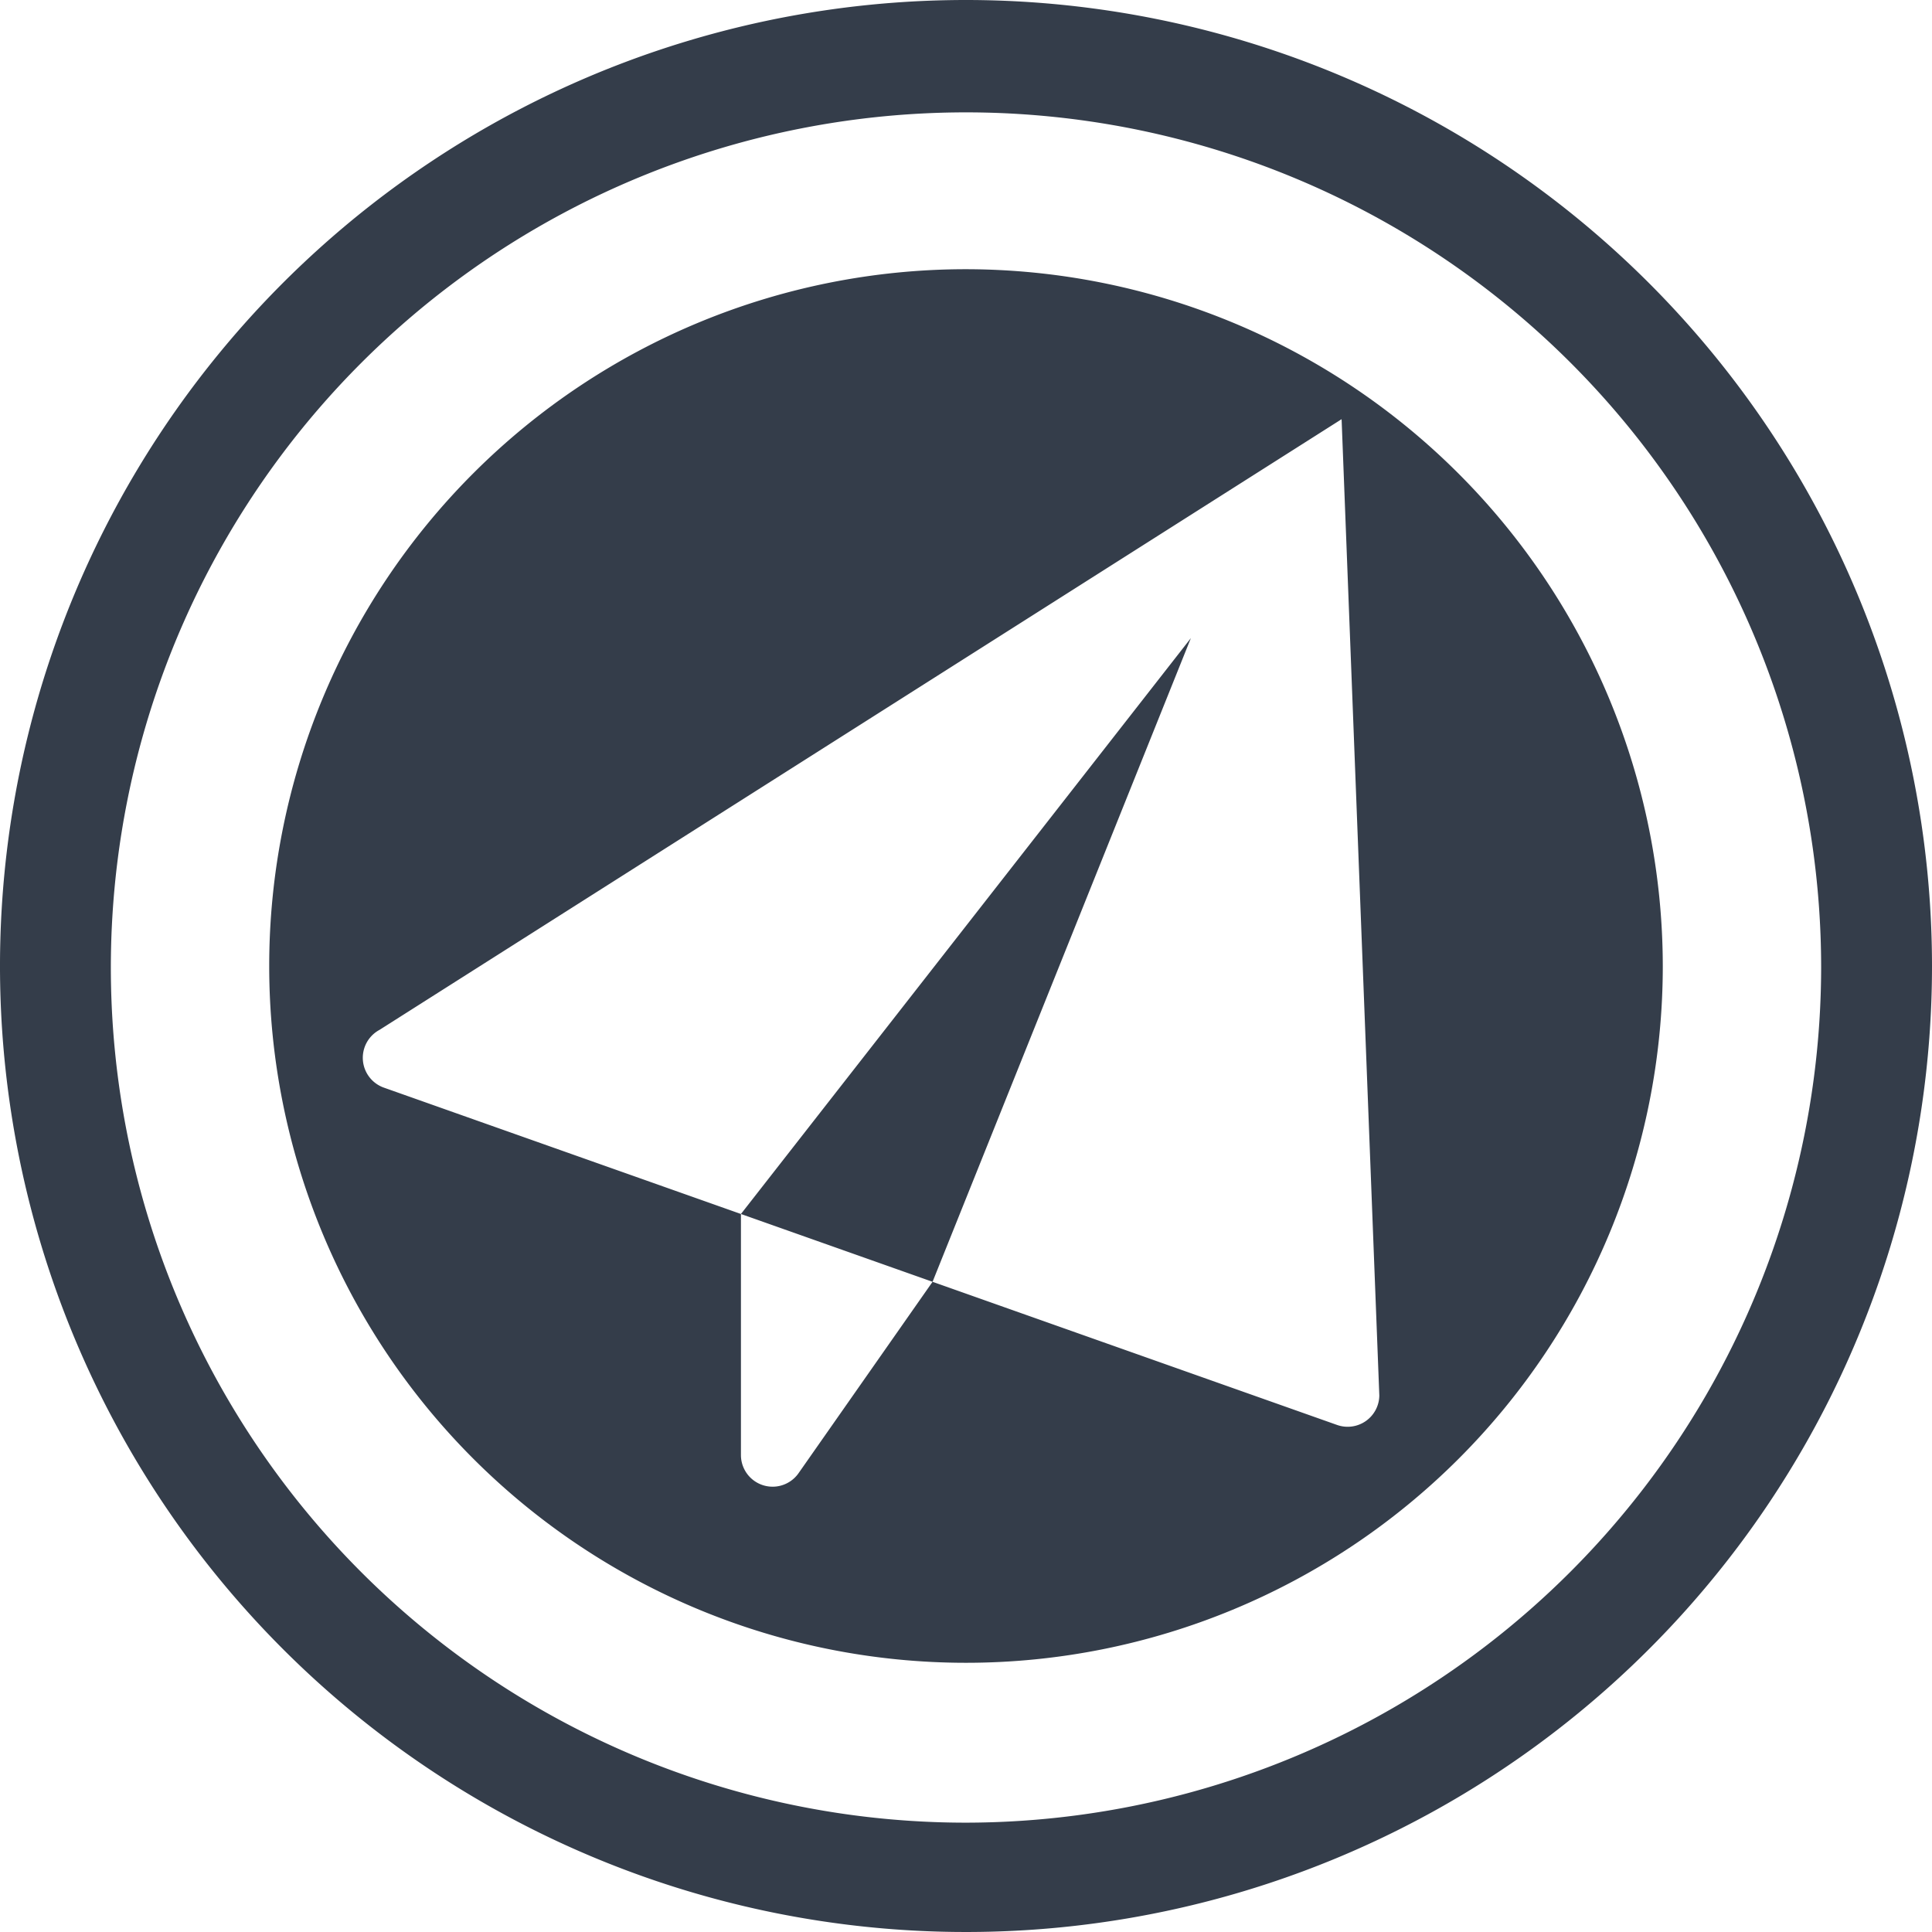 <svg xmlns="http://www.w3.org/2000/svg" width="61" height="61" viewBox="0 0 61 61"><path d="M30.5,0A30.5,30.5,0,1,0,61,30.5,30.512,30.512,0,0,0,30.5,0Zm0,57.548a27,27,0,1,1,27-27.008A27.036,27.036,0,0,1,30.5,57.548Zm7.1-37.4L29.444,40.471l-6.05-2.141ZM30.5,8.5a22,22,0,1,0,22,22A22.025,22.025,0,0,0,30.5,8.5ZM42.217,44.991l-12.773-4.52-4.231,6.043a1,1,0,0,1-1.819-.574V38.33L12.122,34.341a1,1,0,0,1-.14-1.824L42.359,13.235,43.55,44.063A1,1,0,0,1,42.217,44.991Z" style="fill:#343d4a"/></svg>